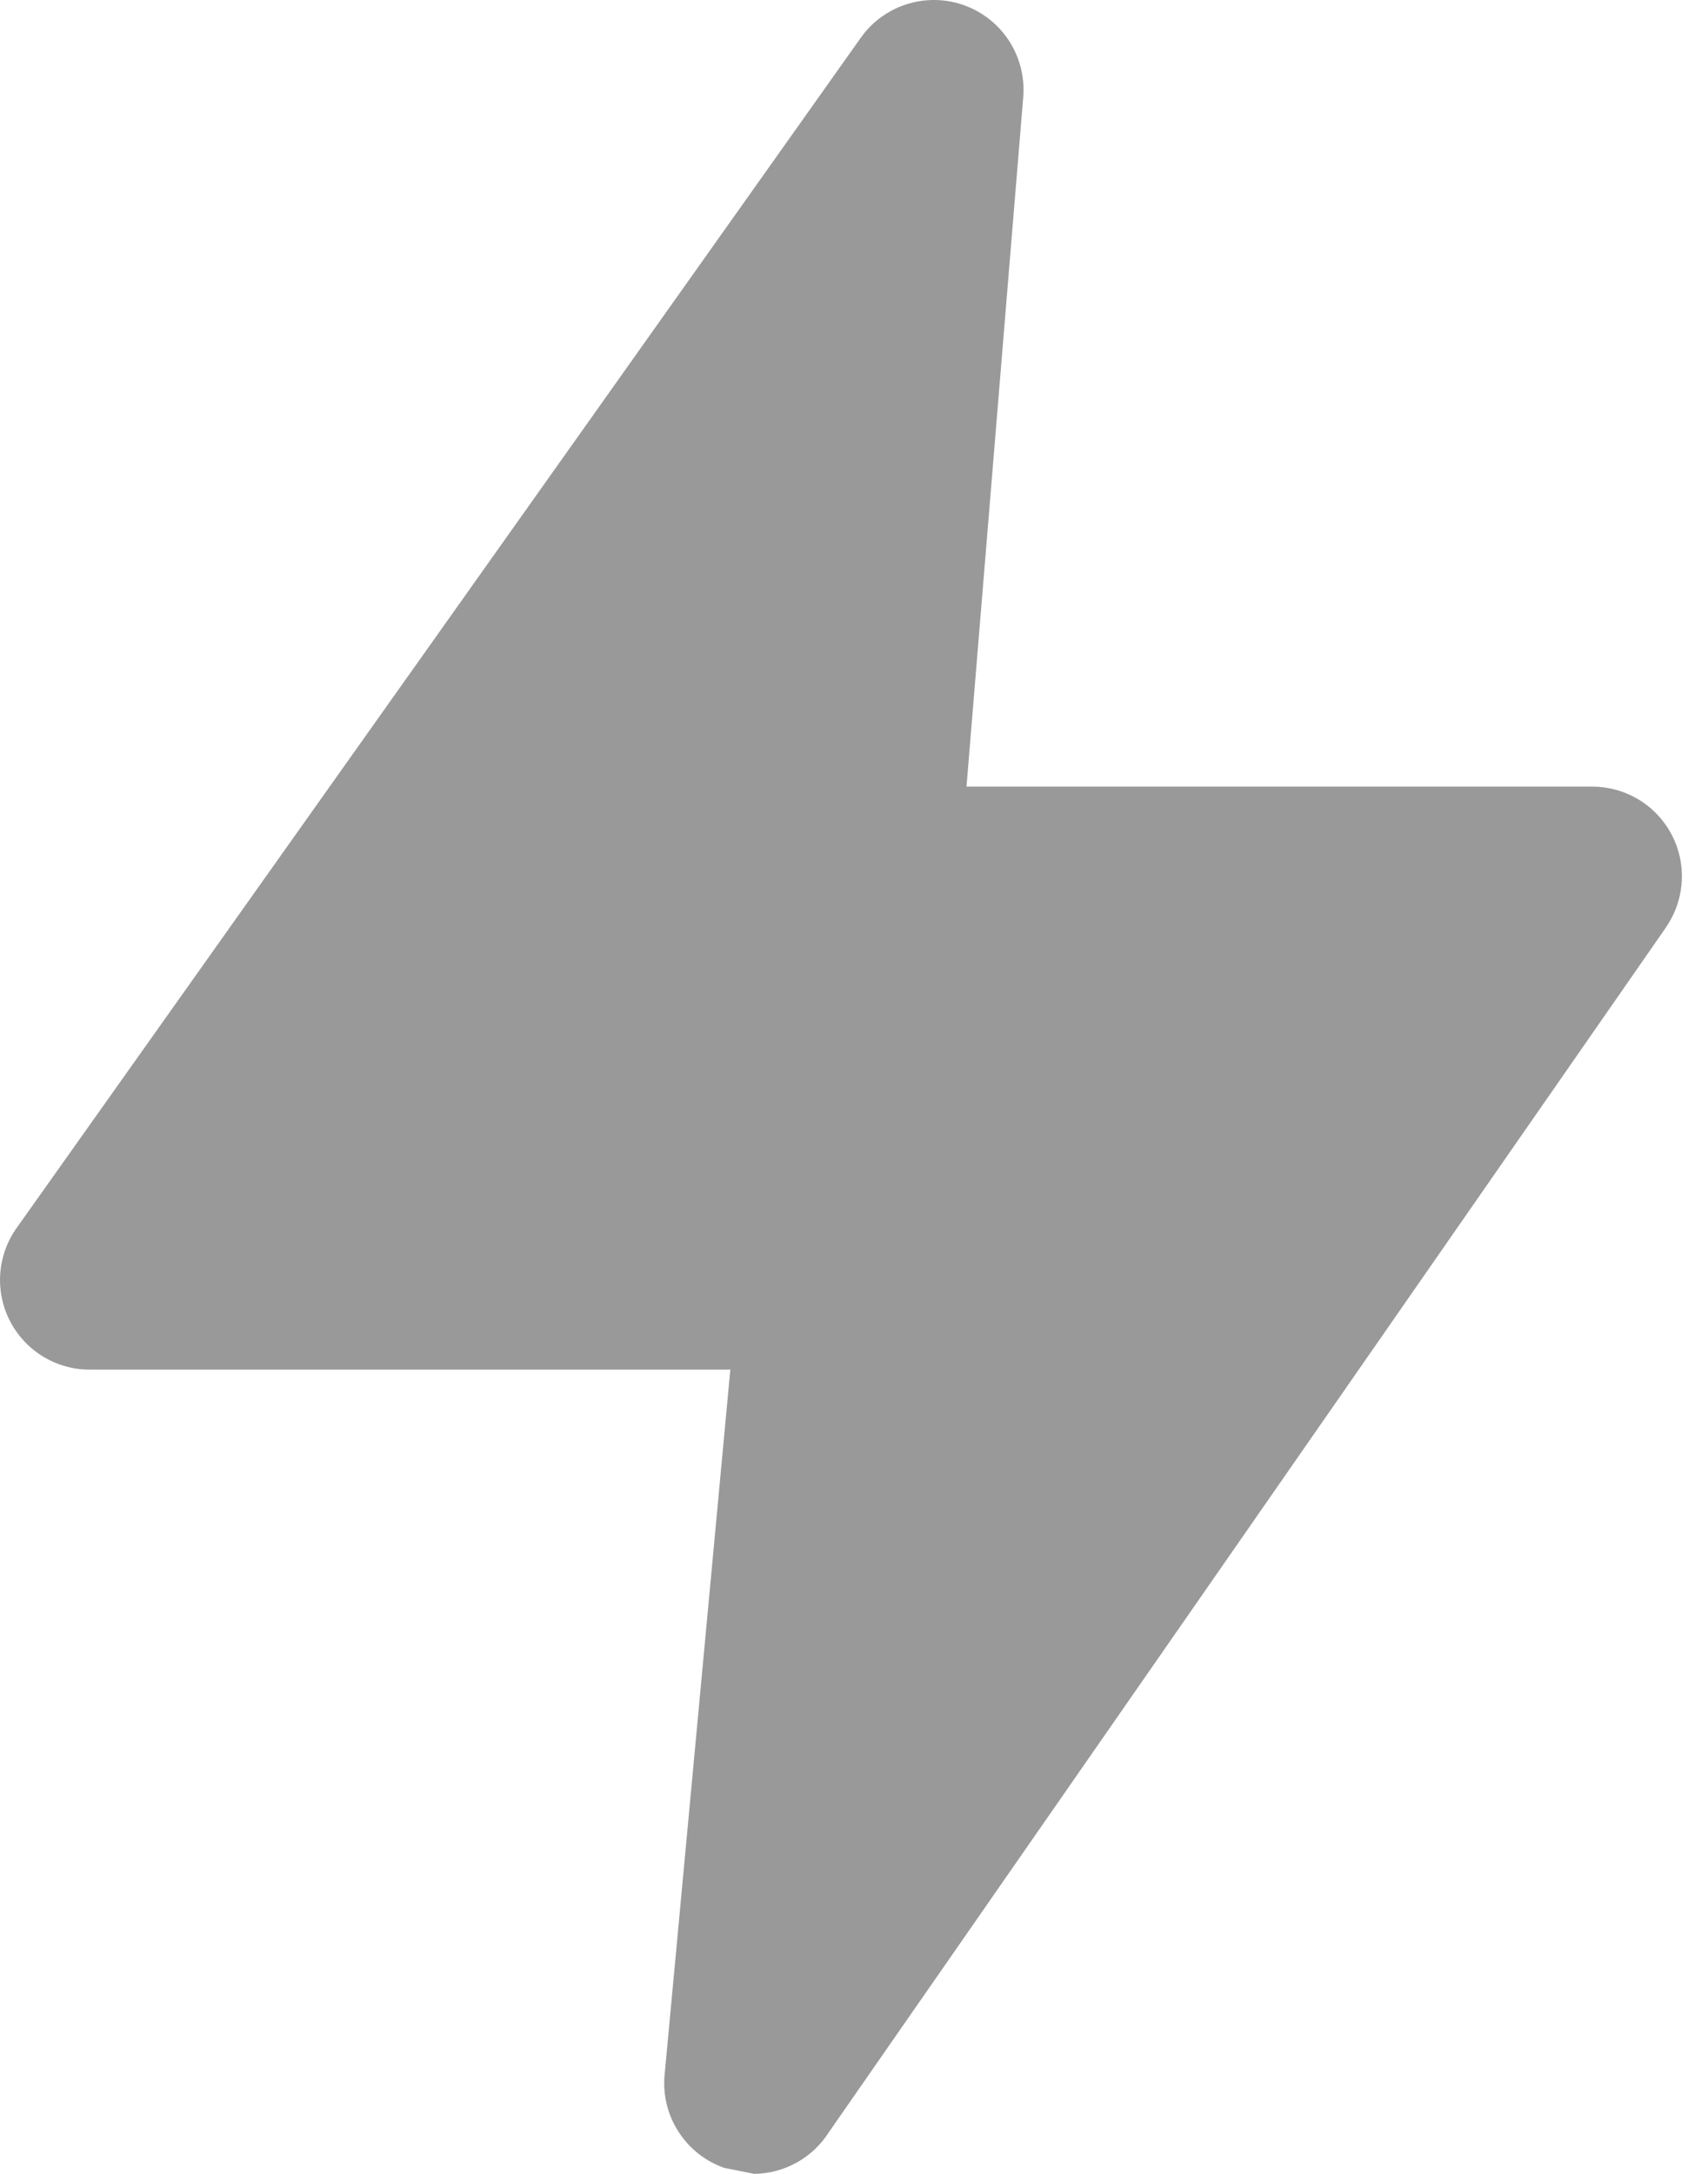 <?xml version="1.0" encoding="UTF-8"?>
<svg width="22px" height="28px" viewBox="0 0 22 28" version="1.1" xmlns="http://www.w3.org/2000/svg" xmlns:xlink="http://www.w3.org/1999/xlink">
    <title>Path</title>
    <g id="Page-1" stroke="none" stroke-width="1" fill="none" fill-rule="evenodd">
        <g id="Home-v2.2" transform="translate(-1291, -925)" fill="#999999" fill-rule="nonzero">
            <g id="Troll" transform="translate(125, 925)">
                <path d="M1186.498,10.132 L1178.449,10.132 L1179.181,1.236 C1179.204,0.902 1179.081,0.573 1178.844,0.337 C1178.606,0.1 1178.278,-0.022 1177.943,0.003 C1177.609,0.028 1177.301,0.197 1177.102,0.466 L1166.204,15.831 C1166.043,16.065 1165.974,16.349 1166.009,16.63 C1166.044,16.911 1166.182,17.169 1166.395,17.356 C1166.608,17.542 1166.883,17.644 1167.166,17.641 L1175.407,17.641 L1174.56,26.729 C1174.537,26.985 1174.6,27.242 1174.74,27.458 C1174.879,27.675 1175.087,27.838 1175.33,27.923 L1175.715,28 C1176.107,27.995 1176.469,27.792 1176.678,27.461 L1187.461,11.942 L1187.46,11.942 C1187.621,11.708 1187.69,11.424 1187.655,11.143 C1187.62,10.862 1187.482,10.603 1187.269,10.417 C1187.056,10.231 1186.781,10.129 1186.498,10.132 L1186.498,10.132 Z" id="Path"></path>
            </g>
        </g>
    </g>
</svg>